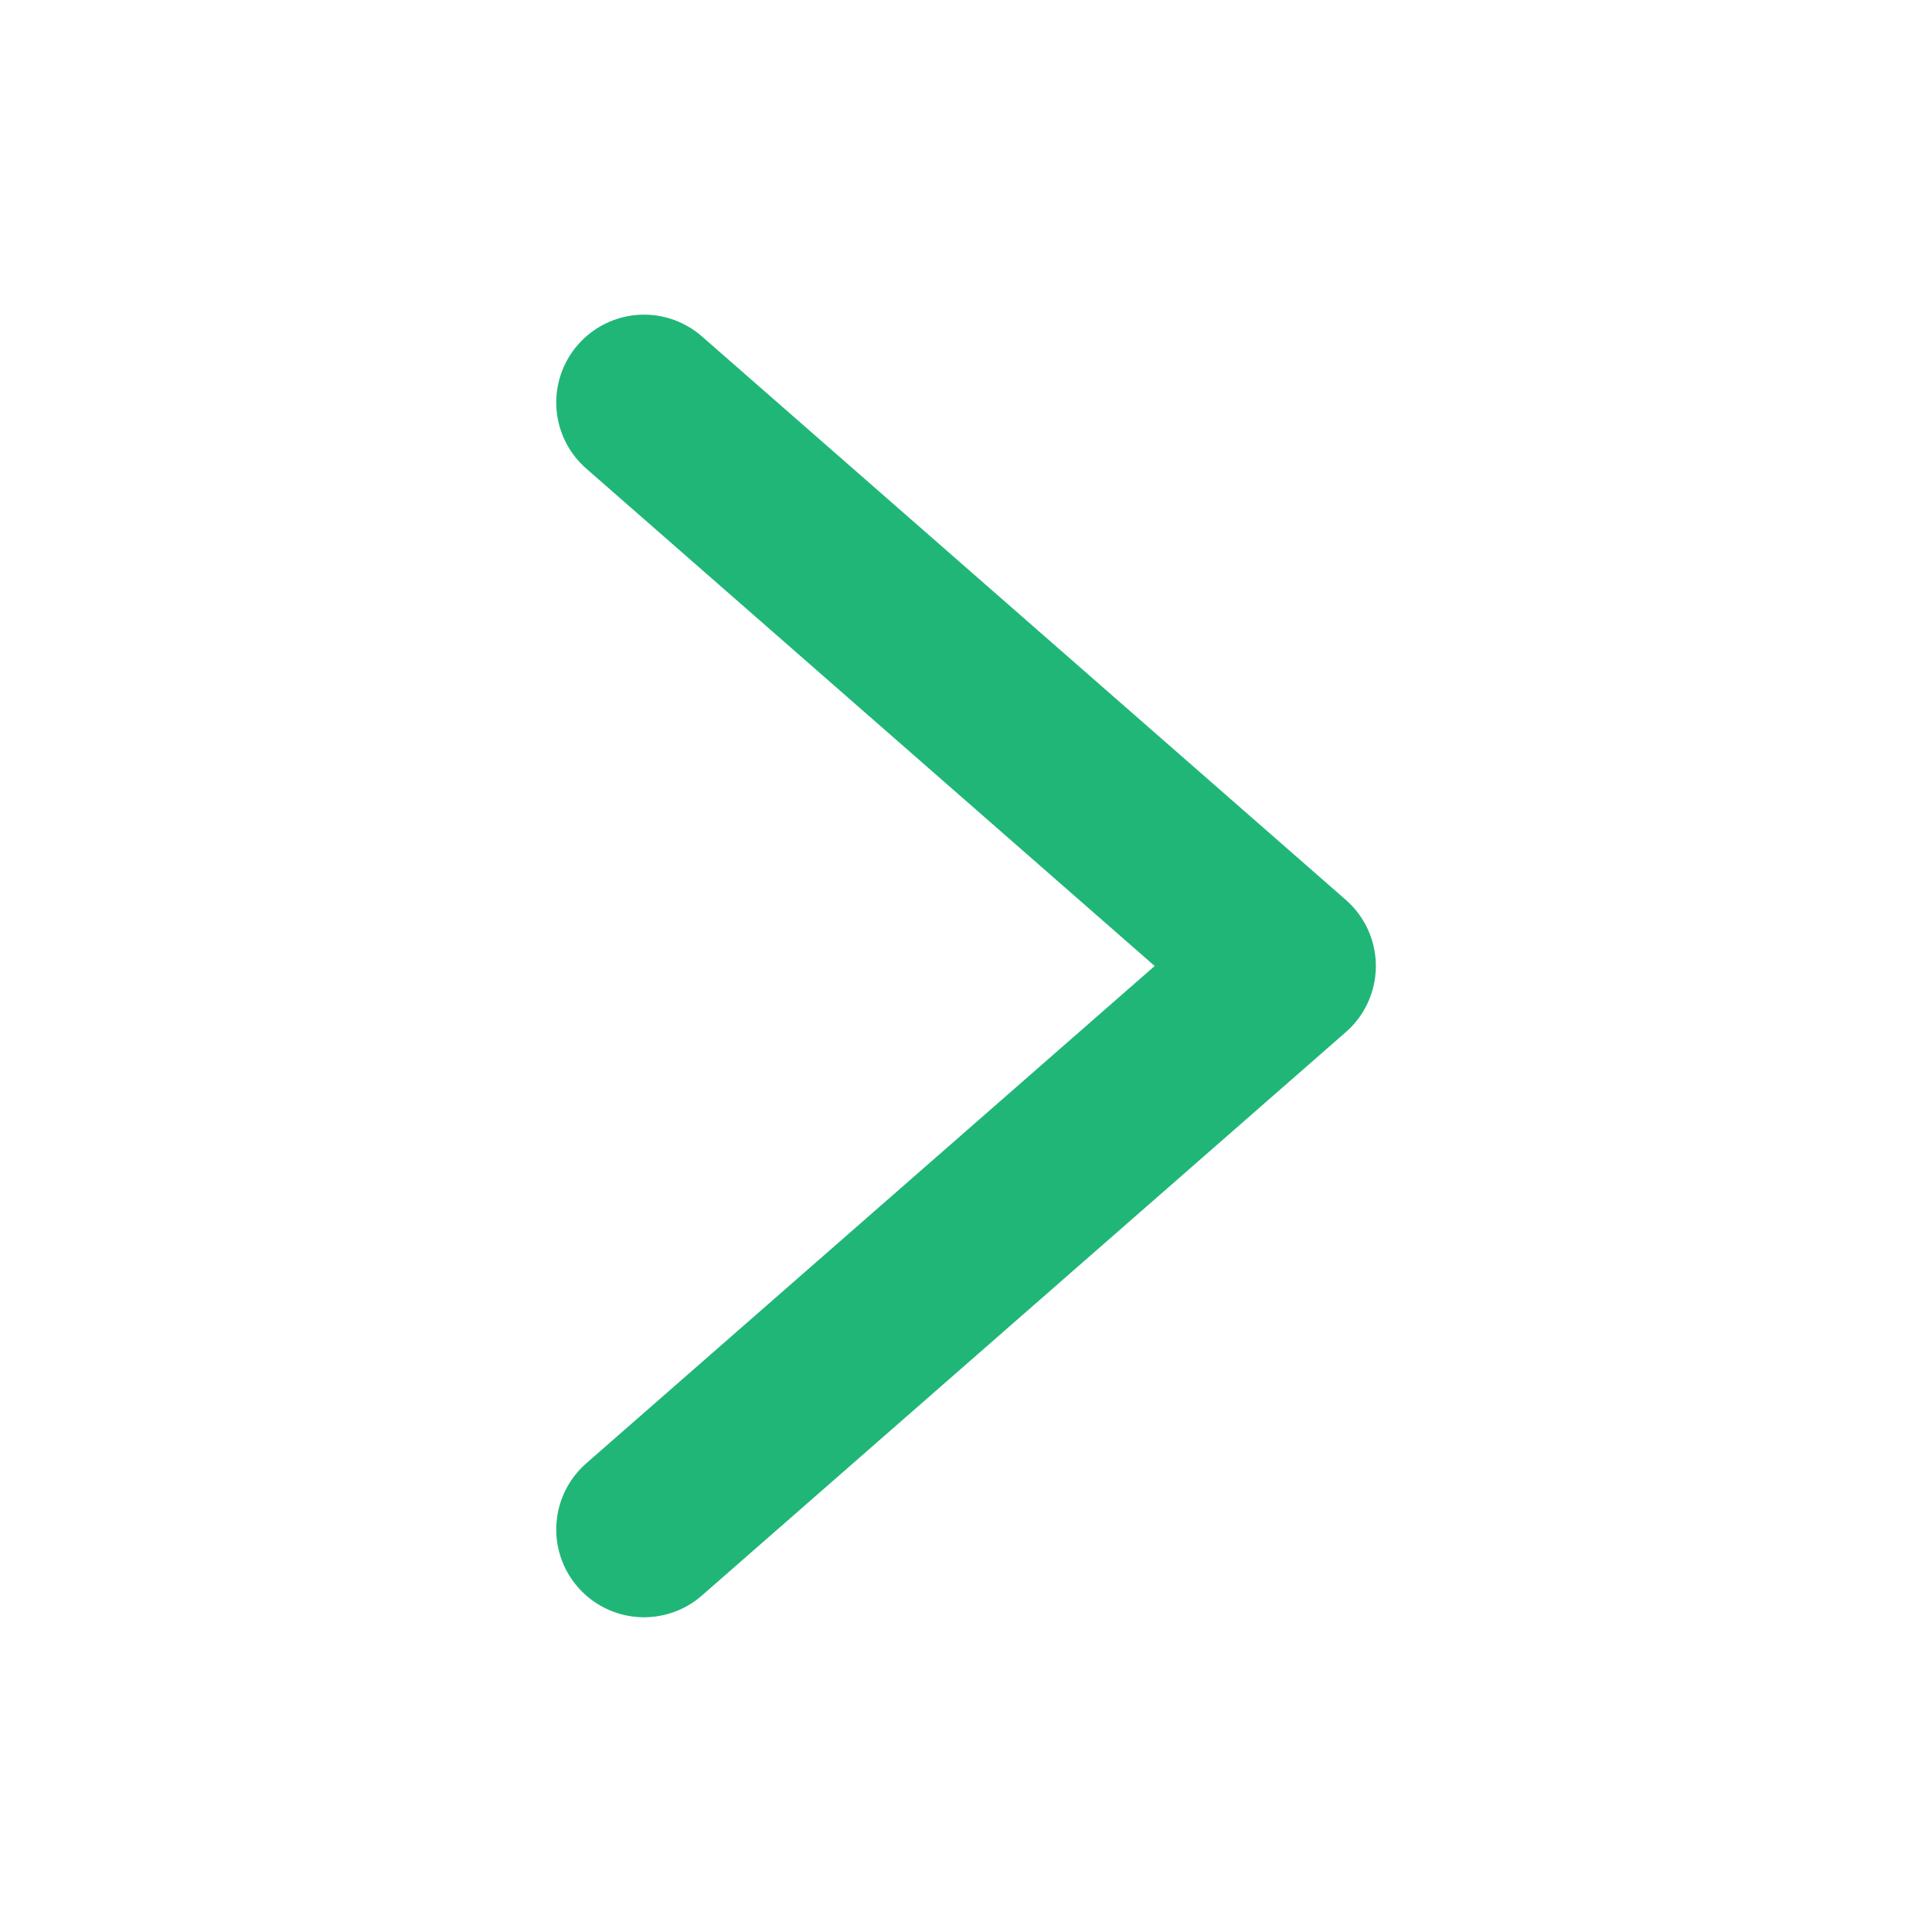 <?xml version="1.0" encoding="UTF-8"?> <svg xmlns="http://www.w3.org/2000/svg" width="22" height="22" viewBox="0 0 22 22" fill="none"><path d="M7.334 4.583L14.667 11L7.334 17.416" stroke="#20B678" stroke-width="2" stroke-linecap="round" stroke-linejoin="round"></path></svg> 